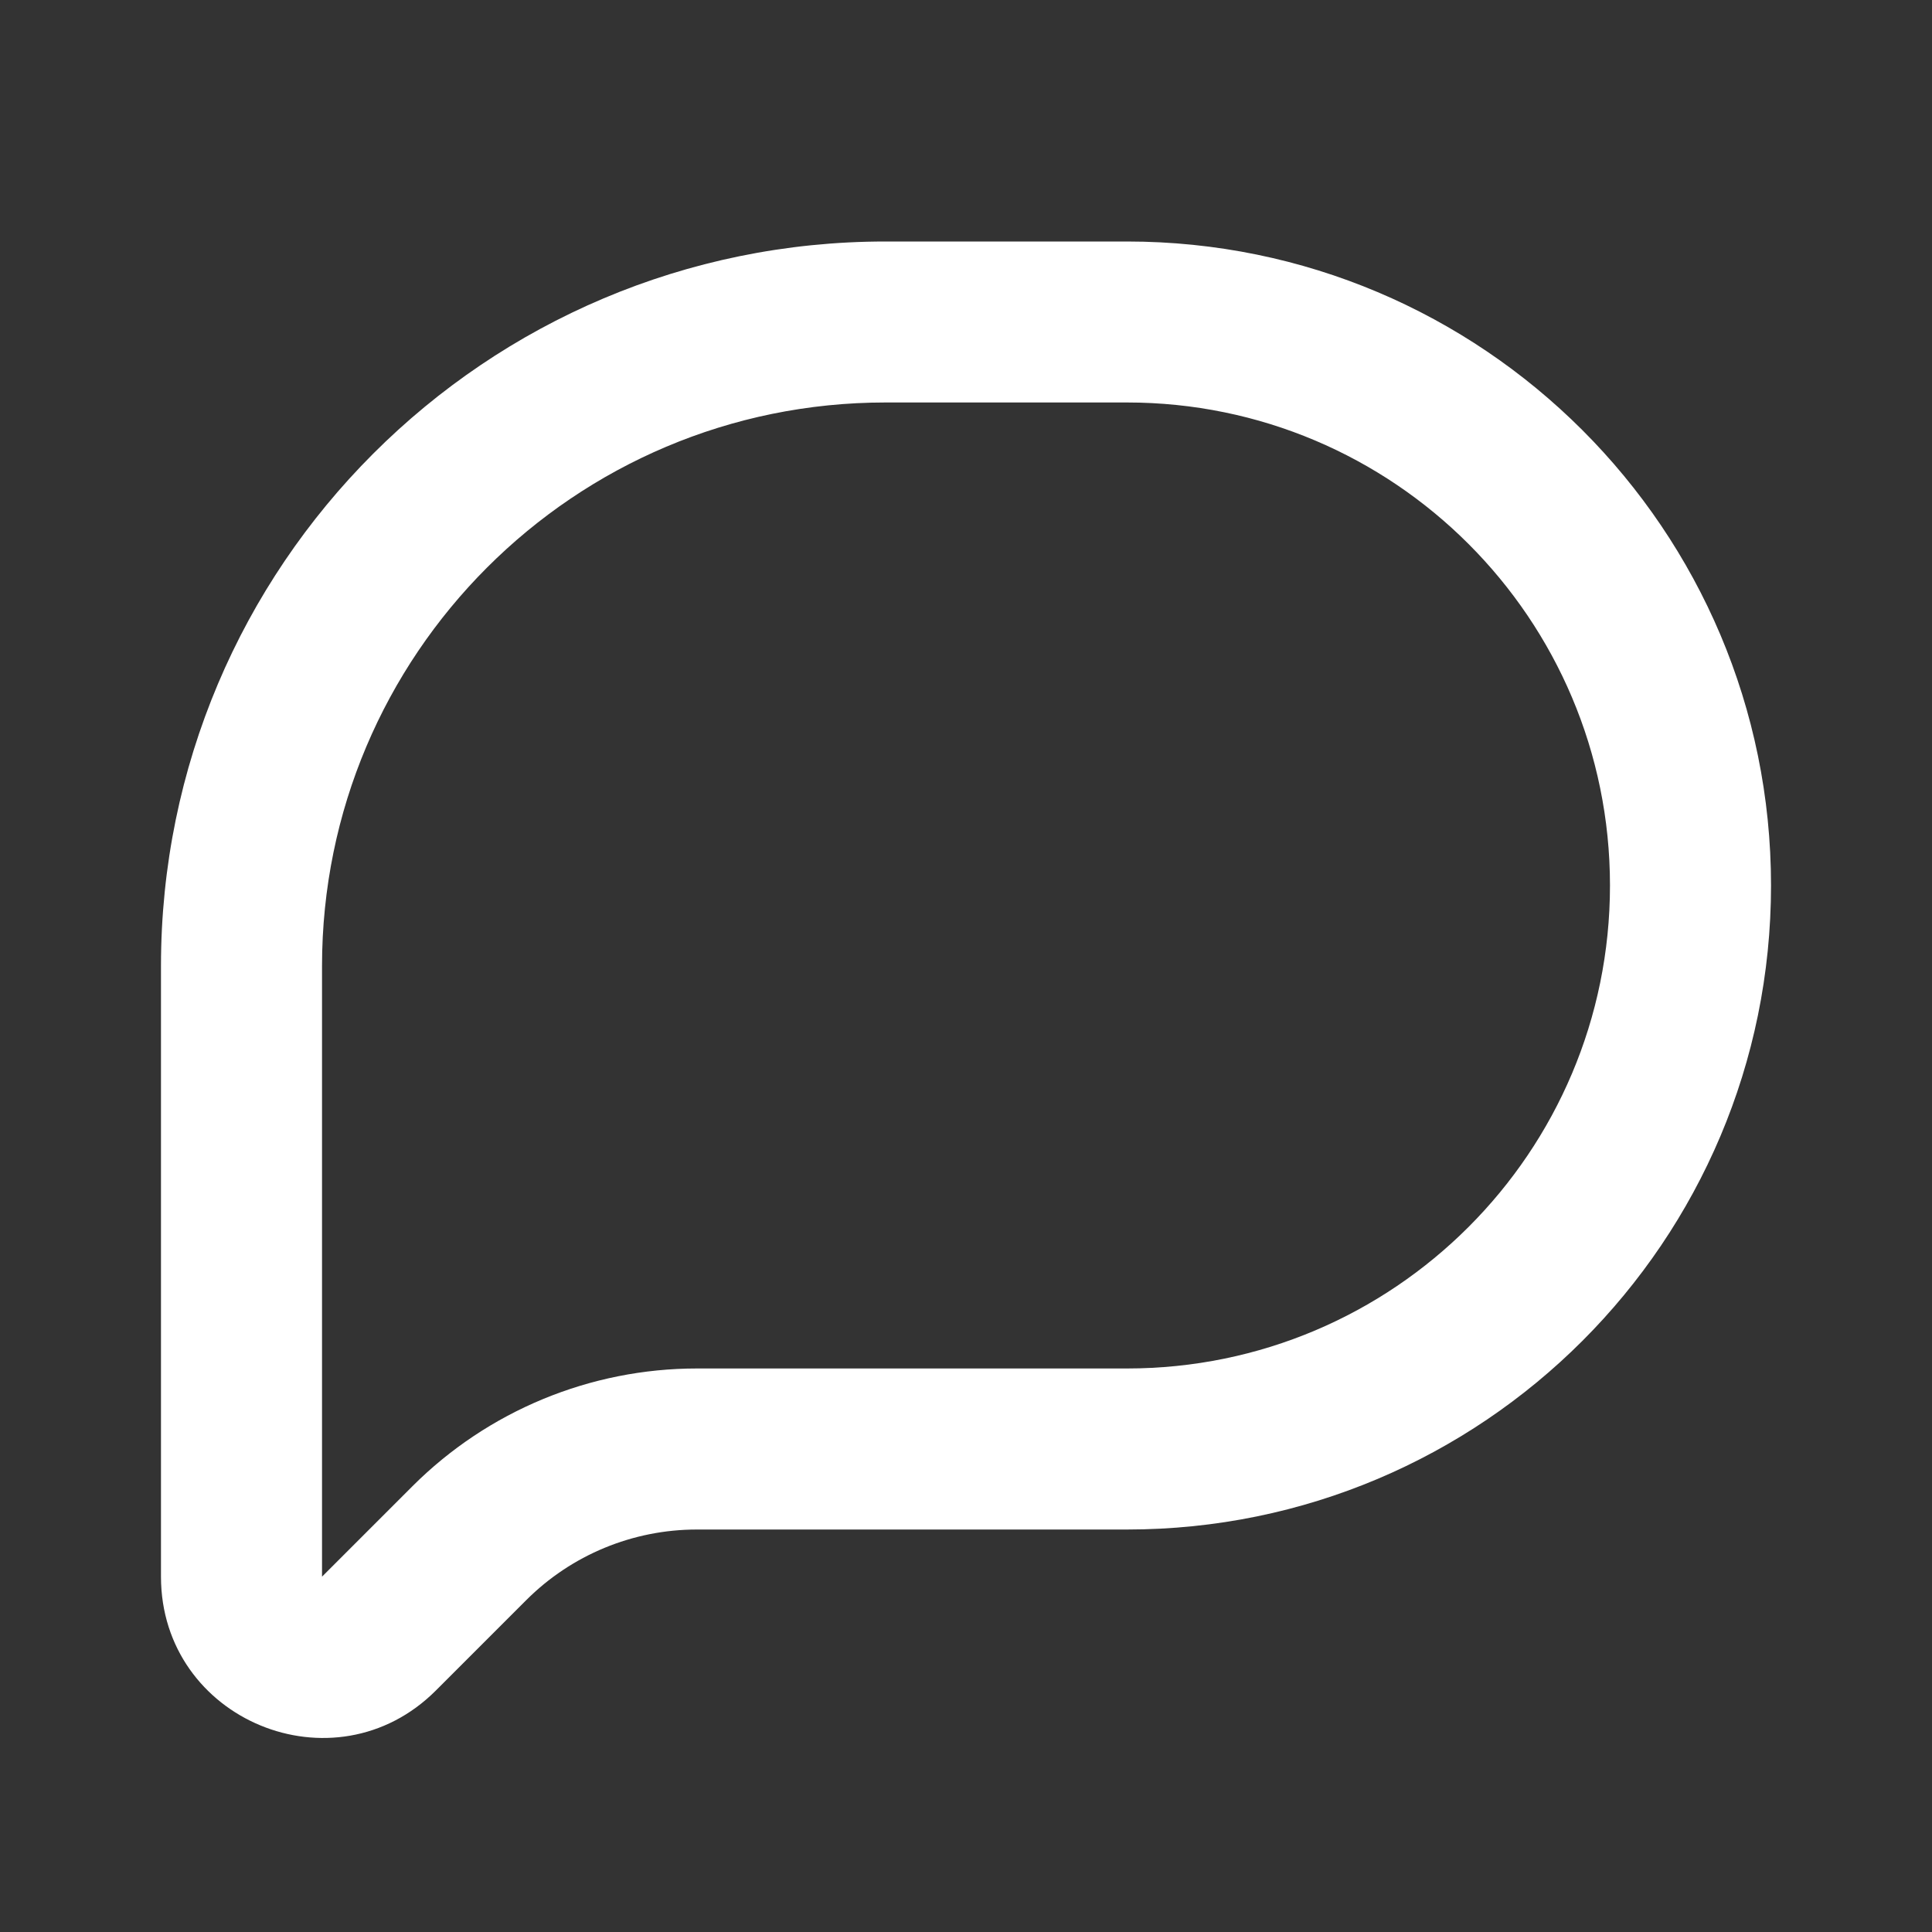 <svg width="28" height="28" viewBox="0 0 28 28" fill="none" xmlns="http://www.w3.org/2000/svg">
<rect x="0" y="0" width="28" height="28" fill="#333333" stroke="none"/>
<path fill-rule="evenodd" clip-rule="evenodd" d="M2.333 14C2.333 8.201 7.034 3.5 12.833 3.5H16.333C21.488 3.5 25.667 7.679 25.667 12.833C25.667 17.988 21.488 22.167 16.333 22.167H10.1C9.171 22.167 8.281 22.535 7.625 23.192L6.317 24.5C4.847 25.97 2.333 24.929 2.333 22.85V14ZM12.833 5.833C8.323 5.833 4.667 9.49 4.667 14V22.85L5.975 21.542C7.069 20.448 8.553 19.833 10.1 19.833H16.333C20.199 19.833 23.333 16.699 23.333 12.833C23.333 8.967 20.199 5.833 16.333 5.833H12.833Z" fill="white"/>
</svg>

